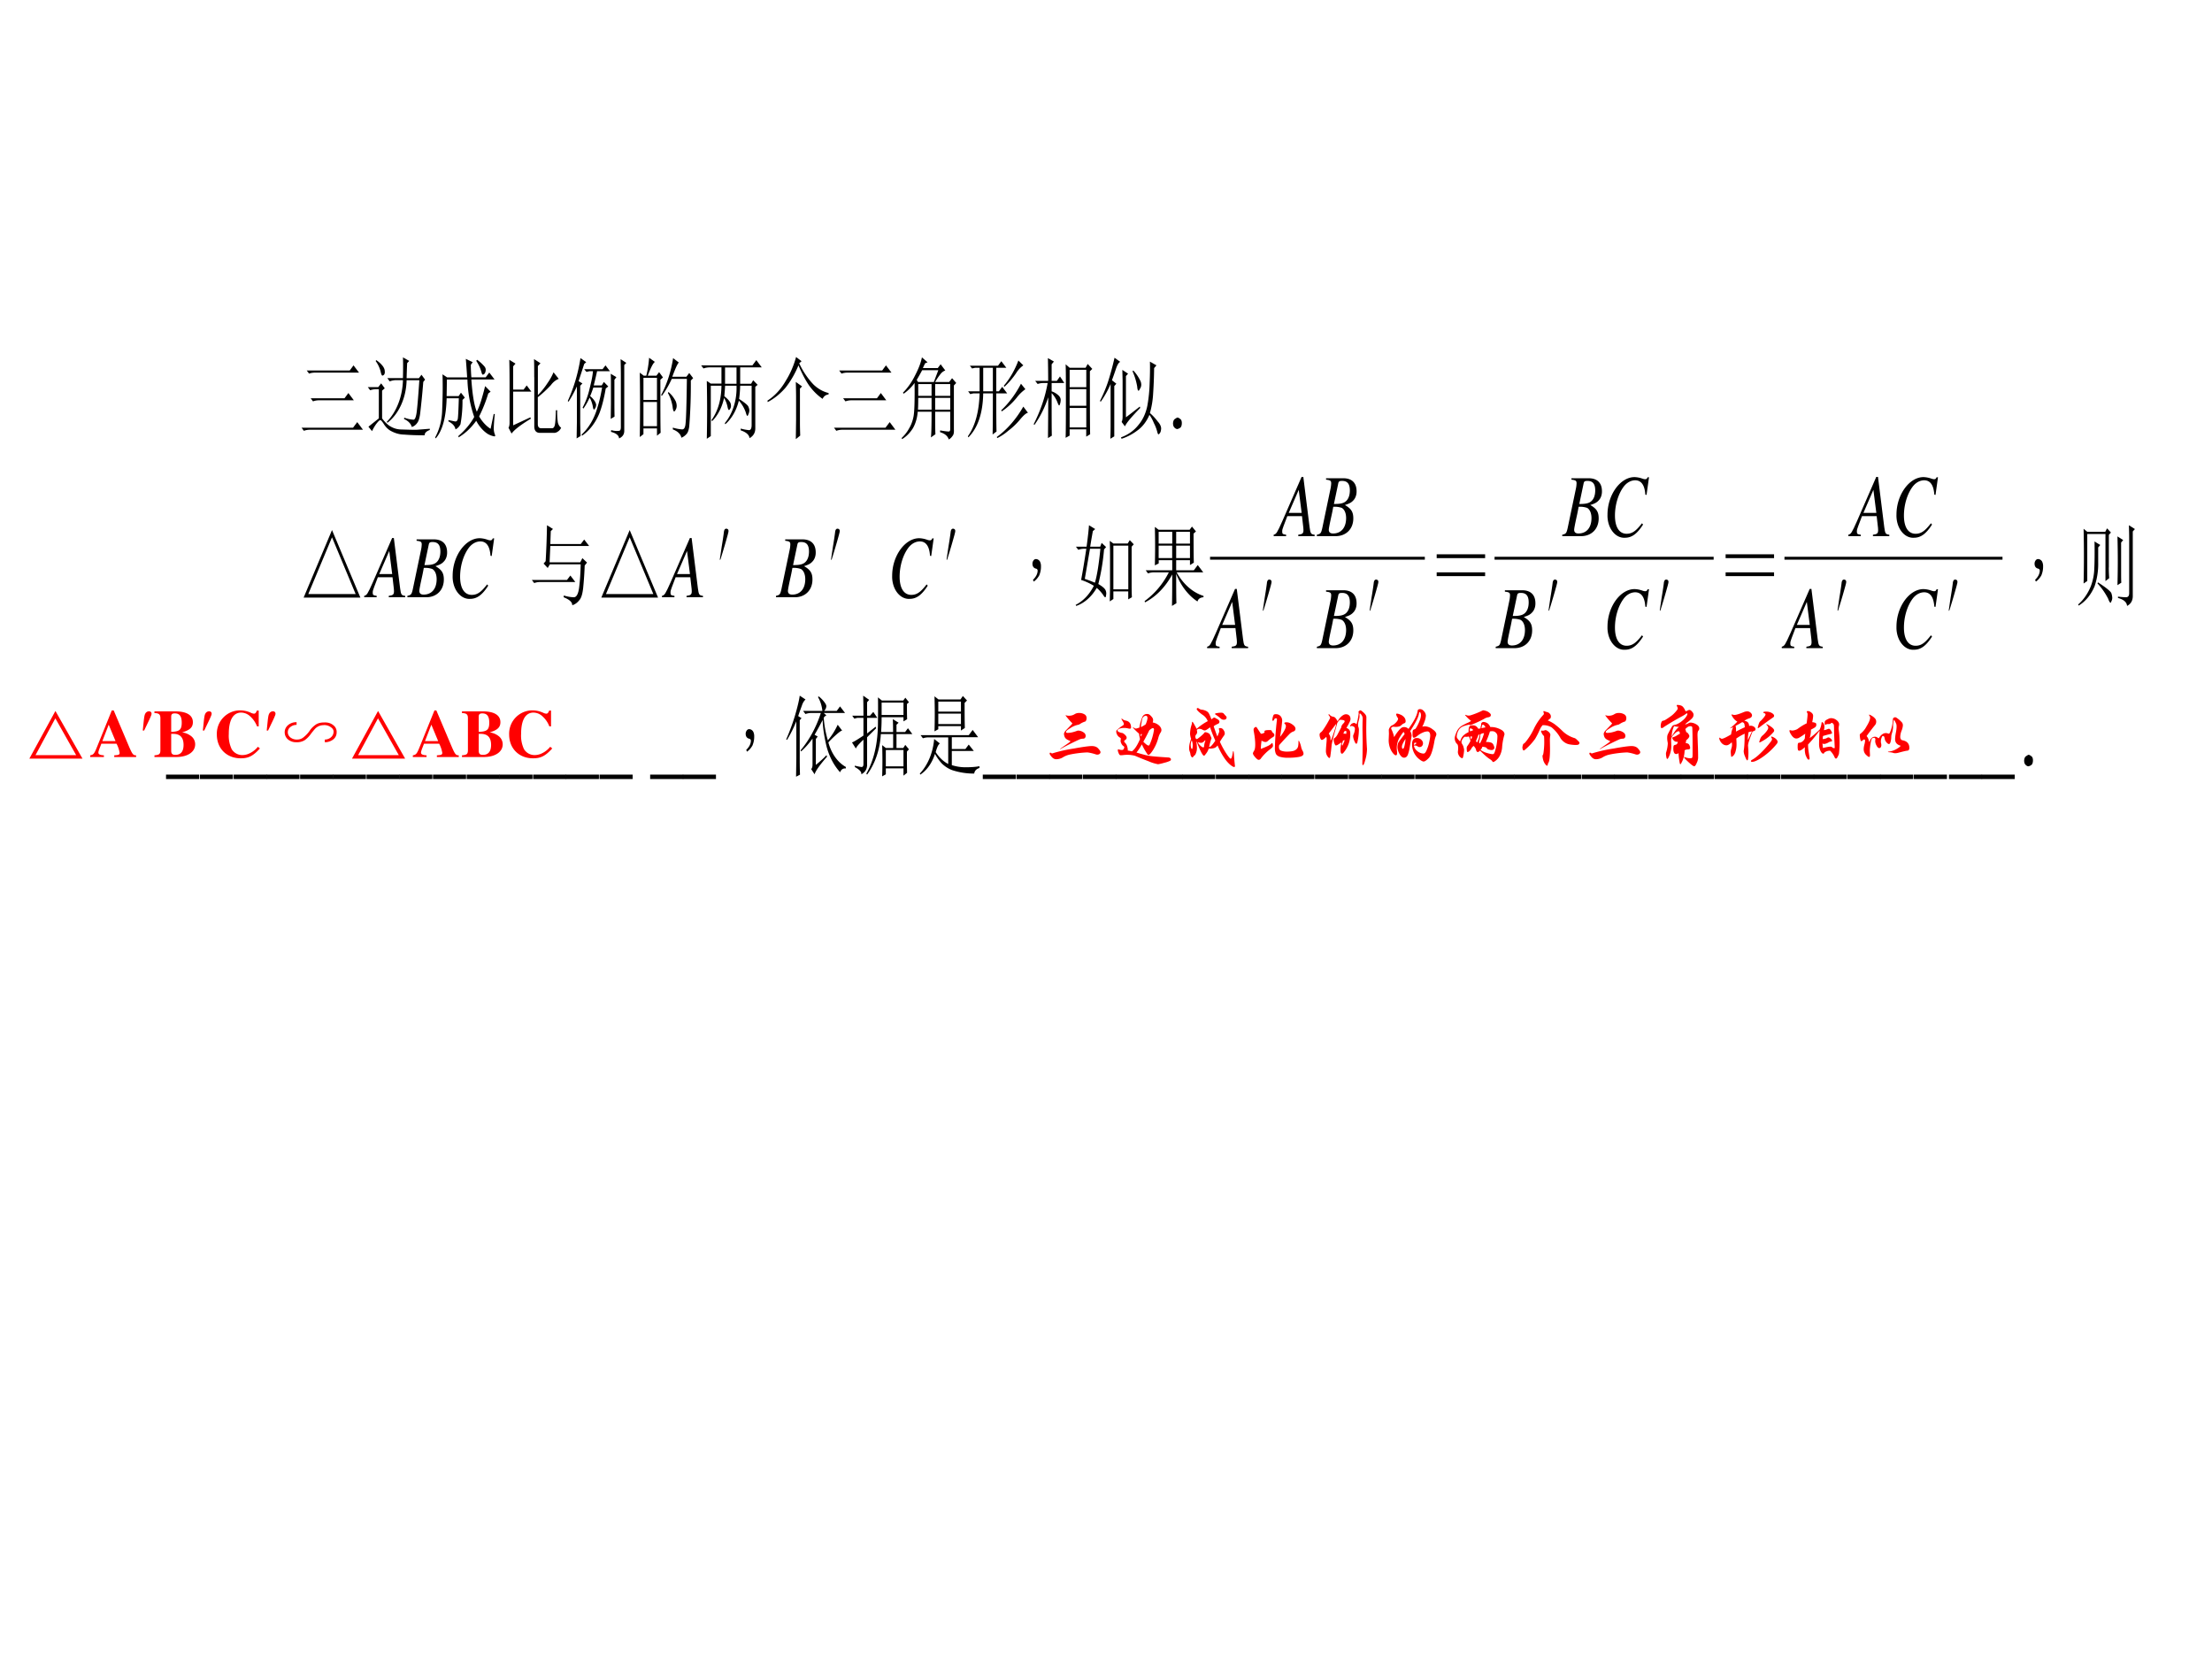 <svg xmlns="http://www.w3.org/2000/svg" xmlns:xlink="http://www.w3.org/1999/xlink" width="960" height="720" viewBox="0 0 720 540"><rect x="0" y="0" width="720" height="540" fill="#333333" stroke="none"/><g data-name="P"><clipPath id="a"><path fill-rule="evenodd" d="M0 540h720V0H0Z"/></clipPath><g clip-path="url(#a)"><path fill="#fff" fill-rule="evenodd" d="M0 540h720V0H0Z"/></g></g><g data-name="P"><clipPath id="b"><path fill-rule="evenodd" d="M0 540h720V0H0Z"/></clipPath><g clip-path="url(#b)"><clipPath id="c"><path fill-rule="evenodd" d="M54 375.88h642.483V111.134H54Z"/></clipPath><g clip-path="url(#c)"><symbol id="d"><path d="M.078.68h.645L.78.738.863.656h-.66a.34.34 0 0 1-.09-.011L.078.68M.137.367h.508l.058.059.082-.082H.262a.34.34 0 0 1-.09-.012L.137.367M0 .035h.773l.063.063.086-.086H.125A.34.34 0 0 1 .035 0L0 .035Z"/></symbol><symbol id="e"><path d="M.59.813A5.856 5.856 0 0 1 .582.644h.184l.039.039.054-.055L.832.602A6.701 6.701 0 0 0 .789.27C.781.21.767.168.746.145A.155.155 0 0 0 .66.094C.645.133.605.163.543.184l.004.015a.585.585 0 0 1 .14-.023C.707.178.72.202.73.246c.01.047.025.172.043.375H.582a.575.575 0 0 0-.289-.48L.285.152a.623.623 0 0 1 .242.47H.422A.355.355 0 0 1 .328.608L.293.645h.234c.003.101.003.18 0 .234l.094-.04L.59.814M.117.836l.008.012a.368.368 0 0 0 .102-.07C.245.758.254.74.254.722a.042.042 0 0 0-.012-.04C.232.677.224.673.22.673c-.01 0-.02.015-.028.047a.326.326 0 0 1-.074.117M.215.19A.457.457 0 0 1 .313.113.4.4 0 0 1 .495.066C.58.064.656.062.726.062.797.066.866.07.93.074V.06C.878.046.852.026.852 0 .729 0 .629.003.55.008a.534.534 0 0 0-.188.035.273.273 0 0 0-.117.078C.217.155.198.171.188.171.177.172.158.159.128.13A.483.483 0 0 1 .063.047l-.054.05.156.094V.52H.13A.355.355 0 0 1 .035.508L0 .543h.156L.2.586.254.53.214.504V.19Z"/></symbol><symbol id="f"><path d="M.629.887a.575.575 0 0 0 .11-.075C.756.797.762.78.757.762a.053.053 0 0 0-.02-.035.069.069 0 0 0-.02-.008c-.01 0-.017.01-.023.031a.408.408 0 0 1-.078.125L.63.887M.832.109l.047.168.016-.004a1.594 1.594 0 0 1-.016-.16.15.15 0 0 1 .02-.074C.903.03.9.023.89.023a.367.367 0 0 0-.102.028.457.457 0 0 0-.172.148.826.826 0 0 0-.265-.187L.348.027c.104.068.183.14.238.215a1.108 1.108 0 0 0-.102.422H.176L.172.477h.18l.035.039L.445.46.41.434A1.114 1.114 0 0 0 .38.16.147.147 0 0 0 .305.102C.297.138.262.168.199.192v.015L.301.191C.32.19.335.2.34.223c.005.026.01.103.015.23H.172C.164.237.109.086.008 0L0 .012A.55.55 0 0 1 .105.32c.006.112.008.197.008.254C.113.632.112.681.11.723L.18.688H.48C.473.772.466.844.46.897L.563.86.535.83c0-.043.003-.09.008-.141h.215l.054.054.079-.078H.543C.559.492.586.371.625.301c.02.031.042.071.063.12.02.05.041.106.062.169L.832.527.797.507A1.419 1.419 0 0 0 .66.248.48.48 0 0 1 .832.108Z"/></symbol><symbol id="g"><path d="M.016.57c0 .118-.002.205-.004.262L.105.789.07.758V.496h.157l.046.047.07-.07H.07v-.38l.258.09.008-.015C.182.098.086.042.046 0L0 .066c.01.01.016.03.016.055v.45m.37.066c0 .078 0 .146-.003.203L.48.793.441.762V.434A.905.905 0 0 1 .586.57a.61.61 0 0 1 .09.121L.754.617a.264.264 0 0 1-.117-.07A1.632 1.632 0 0 0 .44.41V.105C.441.075.458.06.492.06h.16c.021 0 .035.011.043.035.008.023.013.08.016.168h.02A.57.57 0 0 1 .741.125.1.1 0 0 1 .79.066.105.105 0 0 0 .742.023.12.12 0 0 0 .676.008H.473C.415.008.387.033.387.082v.555Z"/></symbol><symbol id="h"><path d="M.57.563C.542.443.51.352.477.288A.613.613 0 0 0 .215.031L.207.043a.645.645 0 0 1 .238.305c.026.06.05.135.07.226H.384A1.155 1.155 0 0 0 .336.477.287.287 0 0 0 .41.414C.42.398.426.387.426.38A.063.063 0 0 0 .41.339C.402.33.397.325.395.325c-.008 0-.015.013-.02.04A.26.26 0 0 1 .328.46.652.652 0 0 0 .234.336L.223.348a.72.72 0 0 1 .105.215c.029.085.046.15.05.195H.325L.281.75.246.781h.277l.043.043.067-.066H.44a3.671 3.671 0 0 0-.05-.16h.12l.032.039.066-.051L.57.563M.7.405C.7.38.7.326.702.246L.645.22.648.39v.218c0 .045 0 .085-.003.121L.73.691.7.661V.405m.097.305c0 .044-.001.105-.004.184L.879.852.848.828V.09C.85.048.824.018.77 0 .767.034.727.059.648.074l.004.02A.36.36 0 0 1 .773.086C.79.089.797.103.797.129V.71M.133 0l.004.184v.402A1.362 1.362 0 0 0 .012.414L0 .422a1.53 1.53 0 0 1 .191.484L.277.86.247.84A72.596 72.596 0 0 1 .163.646L.22.62.187.594V.176C.188.132.19.082.192.027L.133 0Z"/></symbol><symbol id="i"><path d="M.055.676v-.25h.203v.25H.055m0-.274V.13h.203v.273H.055m.254.25c0-.304 0-.504.004-.597L.258.023v.082H.055V.04L0 .008a17.08 17.08 0 0 1 0 .726L.059.7h.039A.98.98 0 0 1 .14.902L.227.855C.2.842.165.79.12.7H.25l.04.04.058-.06-.04-.027M.5.898l.086-.05C.566.835.533.78.488.688H.7L.742.73.801.672.766.645a4.532 4.532 0 0 0-.024-.52C.734.085.722.059.703.043A.213.213 0 0 0 .625 0C.612.042.569.073.496.094v.02a.82.82 0 0 1 .14-.02c.03 0 .046.022.051.066.008.044.015.212.02.504H.48A1.06 1.06 0 0 0 .332.473L.32.48A1.113 1.113 0 0 1 .5.898M.43.516A.375.375 0 0 0 .54.41.12.12 0 0 0 .554.363.073.073 0 0 0 .539.316C.53.303.521.296.516.296c-.01 0-.019.02-.024.056a.383.383 0 0 1-.07.152L.43.516Z"/></symbol><symbol id="j"><path d="M.145.598V.03L.085 0a11.778 11.778 0 0 1 0 .652l.06-.03h.16v.183H.129A.355.355 0 0 1 .035.793L0 .828h.77l.058.059L.91.805H.586V.62H.75l.031.04.067-.052L.813.586V.117c0-.05-.03-.086-.086-.11C.72.045.677.074.594.095v.02A.944.944 0 0 1 .723.097C.746.1.758.12.758.156v.442H.586A1 1 0 0 0 .57.449C.66.405.706.375.71.36A.092.092 0 0 0 .724.32.097.097 0 0 0 .71.277C.703.264.698.257.695.257.688.258.678.273.668.302A.392.392 0 0 1 .566.43.505.505 0 0 0 .363.164L.355.176a.531.531 0 0 1 .176.422H.36A2.228 2.228 0 0 0 .348.48C.408.444.44.414.445.39.451.37.448.354.437.34.43.33.423.324.418.324.41.324.402.337.395.364A.27.27 0 0 1 .344.46a.497.497 0 0 0-.18-.262L.156.211c.097.102.146.23.149.387h-.16m.214.207V.62h.172v.184H.36Z"/></symbol><symbol id="k"><path d="M.426 0 .43.219v.258C.43.523.428.579.426.645L.52.594.488.57V.18C.488.135.49.089.492.04L.426 0m.086.879L.477.855A.917.917 0 0 1 .695.613.554.554 0 0 1 .918.52V.504C.876.5.846.484.828.454a.78.78 0 0 0-.2.148C.575.659.52.736.466.832a1.05 1.05 0 0 0-.192-.25.915.915 0 0 0-.27-.164L0 .434A.76.76 0 0 1 .277.66.888.888 0 0 1 .43.926L.512.879Z"/></symbol><symbol id="l"><path d="M.309.781a2.99 2.99 0 0 0-.082-.11l.02-.023h.237l.067.133H.309M.25.625V.492h.2v.133h-.2m.254 0V.492H.73v.133H.504M.25.469C.25.419.249.375.246.336H.45v.133H.25m.254 0V.336H.73v.133H.504M.578.102C.641.094.681.09.7.09.72.087.73.096.73.117v.196H.504c0-.144.001-.228.004-.254L.44.023C.447.06.45.156.45.313H.242a.367.367 0 0 0-.07-.184.457.457 0 0 0-.164-.125L0 .016c.047.033.085.07.113.109.032.04.054.085.067.137.013.054.018.18.015.375A.639.639 0 0 0 .031.516L.02.527a.78.78 0 0 1 .183.196c.055.08.089.148.102.203L.39.87.355.86A.404.404 0 0 1 .32.805h.223l.043.043.07-.07A.172.172 0 0 1 .598.75.657.657 0 0 1 .504.648h.21l.044.043L.82.637.785.609V.113C.788.077.781.053.765.04A.144.144 0 0 0 .708 0C.691.04.648.066.578.082v.02Z"/></symbol><symbol id="m"><path d="M.758.875.832.82a.357.357 0 0 1-.11-.09A1.013 1.013 0 0 0 .548.578L.539.59a.932.932 0 0 1 .219.285M.797.613.863.551A.551.551 0 0 1 .73.453.962.962 0 0 0 .508.301L.5.313a1.206 1.206 0 0 1 .297.3M.832.355l.07-.07C.876.283.837.258.785.211a.982.982 0 0 0-.18-.129A.797.797 0 0 0 .441 0L.434.012a1.258 1.258 0 0 1 .398.343M.23.793V.527h.145v.266H.23M.371.039c.003.083.004.238.004.465H.23C.225.283.151.117.008.008L0 .02c.11.117.168.278.176.484H.082L.035.496.004.527h.172v.266H.109L.063.785.03.816h.422l.05.051.075-.074H.426V.527h.039l.05.051L.59.504H.426c0-.237.001-.38.004-.43L.37.04Z"/></symbol><symbol id="n"><path d="M.54.34V.12h.25V.34H.54M.48.004c.003.07.004.21.004.422 0 .21 0 .346-.004.406L.54.793H.78l.031.043L.88.78.844.754C.844.34.845.103.848.043L.789.016v.082H.54v-.07L.48.003M.54.77V.574h.25V.77H.54m0-.22V.364h.25v.188H.54M.218.645c0 .104-.002.19-.004.257l.09-.039L.27.832V.645h.078l.047.05L.46.621H.27V.527A.313.313 0 0 0 .375.48C.395.465.406.448.406.43A.129.129 0 0 0 .398.39C.393.376.388.368.383.368.378.367.368.38.355.407a.32.32 0 0 1-.085.1c0-.254 0-.415.003-.48L.215 0c.002.161.004.315.004.46A1.107 1.107 0 0 0 .012.149L0 .156C.104.31.174.465.21.621H.153A.355.355 0 0 1 .06.61L.023.645H.22Z"/></symbol><symbol id="o"><path d="M.39.242c.074.042.143.082.208.121L.605.348C.475.248.398.18.375.14l-.05.05C.334.2.34.22.34.25v.406L.336.777.422.734.39.707V.242M.5.77A.472.472 0 0 0 .61.648.092.092 0 0 0 .62.61a.064.064 0 0 0-.02-.046C.592.548.584.542.579.542c-.01 0-.017.016-.02.047a.594.594 0 0 1-.07.172L.5.77M.316.016c.11.03.197.078.262.14a.439.439 0 0 1 .133.215c.02.083.032.17.035.258C.751.72.753.8.75.87L.848.828.813.797A3.836 3.836 0 0 0 .796.484.766.766 0 0 0 .75.29.712.712 0 0 0 .867.195C.904.165.921.135.918.11.915.086.908.07.898.063.891.054.884.05.878.05.872.05.866.06.86.078a.392.392 0 0 1-.05.098.44.44 0 0 1-.067.094A.454.454 0 0 0 .57.098.916.916 0 0 0 .324 0L.316.016M.156 0C.16.08.16.135.16.164v.453A1.072 1.072 0 0 0 .012.418L0 .426c.052.078.094.153.125.226.031.073.063.16.094.262L.305.867C.284.862.263.837.242.793A3.237 3.237 0 0 0 .18.66L.246.621.215.594V.027L.156 0Z"/></symbol><symbol id="p"><path d="M.11.113C.127.103.134.085.132.06.13.035.12.019.102.012A.118.118 0 0 0 .062 0a.076.076 0 0 0-.039.016C.008.026 0 .043 0 .066c.003.024.012.04.027.047C.046.123.06.13.07.13.078.129.091.124.11.113Z"/></symbol><use xlink:href="#d" transform="matrix(21.687 0 0 -28.861 98.151 140.224)"/><use xlink:href="#e" transform="matrix(21.687 0 0 -28.861 119.73 141.69)"/><use xlink:href="#f" transform="matrix(21.687 0 0 -28.861 141.648 142.704)"/><use xlink:href="#g" transform="matrix(21.687 0 0 -28.861 165.514 141.126)"/><use xlink:href="#h" transform="matrix(21.687 0 0 -28.861 184.806 142.704)"/><use xlink:href="#i" transform="matrix(21.687 0 0 -28.861 208.249 142.479)"/><use xlink:href="#j" transform="matrix(21.687 0 0 -28.861 228.218 142.817)"/><use xlink:href="#k" transform="matrix(21.687 0 0 -28.861 249.797 142.93)"/><use xlink:href="#d" transform="matrix(21.687 0 0 -28.861 271.461 140.224)"/><use xlink:href="#l" transform="matrix(21.687 0 0 -28.861 293.464 143.042)"/><use xlink:href="#m" transform="matrix(21.687 0 0 -28.861 315.043 142.591)"/><use xlink:href="#n" transform="matrix(21.687 0 0 -28.861 336.452 142.591)"/><use xlink:href="#o" transform="matrix(21.687 0 0 -28.861 358.031 142.817)"/><use xlink:href="#p" transform="matrix(21.687 0 0 -28.861 381.813 139.66)"/><symbol id="q"><path d="M-2147483500-2147483500Z"/></symbol><use xlink:href="#q" transform="matrix(21.687 0 0 -28.861 46573360000 -61979195000)"/><symbol id="r"><path d="m0 0 .426.762L.852 0H0m.426.68L.07.04h.711L.426.68Z"/></symbol><use xlink:href="#r" transform="matrix(21.687 0 0 -28.861 98.829 194.521)"/><symbol id="s"><path d="M.615.016C.558.021.552.029.539.102L.445.668H.419l-.29-.5C.05.035.04.024 0 .016V0h.187v.016C.136.021.128.026.128.051c0 .019.003.028.02.062l.057.113h.22l.02-.131.002-.026C.447.031.433.022.369.016V0h.246v.016M.226.262l.15.26.044-.26H.226Z"/></symbol><symbol id="t"><path d="M0 0h.282c.157 0 .265.081.265.2 0 .073-.031.11-.126.151.071.017.1.029.132.057a.125.125 0 0 1 .043.098c0 .095-.071.147-.2.147H.138V.637C.201.632.215.625.215.596A.26.26 0 0 0 .204.532L.081.09C.063.032.056.026 0 .016V0m.246.331A.422.422 0 0 0 .373.319C.414.302.439.259.439.204.439.096.365.03.243.03.201.03.179.044.179.072c0 .013.012.061.035.14.013.043.021.073.032.119m.075.264c.006.022.018.028.057.028.081 0 .117-.034.117-.108C.495.458.471.413.428.389.394.37.345.362.256.363l.065.232Z"/></symbol><symbol id="u"><path d="m.586.483.037.199H.602C.594.666.584.66.564.66a.188.188 0 0 0-.041.007.5.5 0 0 1-.117.017C.192.684 0 .484 0 .261A.25.25 0 0 1 .261 0c.103 0 .183.043.273.149L.517.163C.427.075.369.045.287.045.176.045.112.12.112.25c0 .119.048.24.126.321a.248.248 0 0 0 .177.077C.507.648.558.594.568.486L.586.483Z"/></symbol><use xlink:href="#s" transform="matrix(21.687 0 0 -28.861 118.547 194.408)"/><use xlink:href="#t" transform="matrix(21.687 0 0 -28.861 132.606 194.408)"/><use xlink:href="#u" transform="matrix(21.687 0 0 -28.861 147.337 194.928)"/><symbol id="v"><path d="M0 .285h.527l.051.05.074-.073H.125A.34.34 0 0 1 .035.25L0 .285m.207.211a6.838 6.838 0 0 1 .02.406L.317.86.284.836.277.69h.457l.051.051L.86.668H.277L.266.484h.46l.032.047.07-.05L.793.448A2.94 2.94 0 0 0 .77.195C.76.125.74.078.71.055A.215.215 0 0 0 .606 0C.608.034.565.064.477.09L.48.11A.684.684 0 0 1 .63.09C.67.09.698.128.71.203c.013.078.02.164.023.258H.27L.238.42.176.47l.031.027Z"/></symbol><use xlink:href="#v" transform="matrix(21.687 0 0 -28.861 173.119 197.001)"/><use xlink:href="#r" transform="matrix(21.687 0 0 -28.861 195.722 194.521)"/><use xlink:href="#s" transform="matrix(21.687 0 0 -28.861 215.47 194.408)"/><symbol id="w"><path d="M.121.29a6.53 6.53 0 0 0-.11-.281L.005-.001C0 0 0 .003 0 .008l.027.137C.046.23.056.285.06.309c.002.02.009.033.02.039a.041.041 0 0 0 .034 0C.123.345.13.338.13.324A.124.124 0 0 0 .12.29Z"/></symbol><use xlink:href="#w" transform="matrix(21.687 0 0 -28.861 234.31 182.232)"/><use xlink:href="#t" transform="matrix(21.687 0 0 -28.861 252.588 194.408)"/><use xlink:href="#w" transform="matrix(21.687 0 0 -28.861 270.514 182.232)"/><use xlink:href="#u" transform="matrix(21.687 0 0 -28.861 290.398 194.928)"/><use xlink:href="#w" transform="matrix(21.687 0 0 -28.861 308.118 182.232)"/><symbol id="x"><path d="M.05.254A.08.08 0 0 0 .11.23.088.088 0 0 0 .128.172C.129.135.119.102.102.07A.248.248 0 0 0 .02 0L.008.02c.047.034.07.07.07.105-.001.012-.011.02-.03.022C.016.155 0 .173 0 .203c0 .012.005.024.015.035.01.01.021.016.036.016Z"/></symbol><use xlink:href="#x" transform="matrix(21.687 0 0 -28.861 336.058 189.307)"/><symbol id="y"><path d="M.84.234C.84.204.84.158.844.098L.789.074v.09H.566V.078L.512.051l.004.156V.59c0 .047-.002.095-.004.144l.054-.03h.215l.031.038.06-.047L.84.668V.234M.566.68V.187H.79V.68H.566M.2.91.293.867.258.844C.248.802.234.744.218.668h.15L.39.711.457.664.426.637A1.878 1.878 0 0 0 .34.247C.402.22.439.196.45.175A.069.069 0 0 0 .456.12C.454.105.451.098.445.098c-.008 0-.017.006-.027.02a.454.454 0 0 1-.102.085A.568.568 0 0 0 .008 0L0 .012a.573.573 0 0 1 .273.215 1.058 1.058 0 0 1-.191.066c.02.08.047.198.078.352H.133A.355.355 0 0 1 .039.633L.004.668h.16C.182.767.194.848.2.91M.137.305C.163.299.214.285.289.262.32.34.348.467.371.645H.215L.137.305Z"/></symbol><symbol id="z"><path d="M.21.836V.703h.204v.133H.211m.262 0V.703H.68v.133H.473M.21.68V.54h.203v.14H.211m.262 0V.54H.68v.14H.473M.153.457a6.128 6.128 0 0 1 0 .434L.21.859h.465L.71.895.77.84.734.816c0-.182.002-.291.004-.328L.68.461v.055H.473V.402h.265l.059.059.082-.082H.48A.7.7 0 0 1 .883.113V.098C.833.095.803.079.793.05a.715.715 0 0 0-.32.312C.473.181.474.07.477.031L.41 0c.003.102.004.22.004.355A.905.905 0 0 0 .004.04L0 .055C.154.14.275.249.363.379H.145A.355.355 0 0 1 .05.367L.016.402h.398v.114H.211V.48L.152.457Z"/></symbol><use xlink:href="#y" transform="matrix(21.687 0 0 -28.861 350.126 197.227)"/><use xlink:href="#z" transform="matrix(21.687 0 0 -28.861 372.584 197.227)"/><use xlink:href="#s" transform="matrix(21.687 0 0 -28.861 414.577 174.514)"/><use xlink:href="#t" transform="matrix(21.687 0 0 -28.861 428.636 174.514)"/><use xlink:href="#s" transform="matrix(21.687 0 0 -28.861 392.918 210.971)"/><use xlink:href="#w" transform="matrix(21.687 0 0 -28.861 411.066 198.795)"/><use xlink:href="#t" transform="matrix(21.687 0 0 -28.861 428.636 210.971)"/><use xlink:href="#w" transform="matrix(21.687 0 0 -28.861 445.832 198.795)"/><path fill="none" stroke="#000" stroke-linejoin="round" stroke-width=".72" d="M345.05 148.12h70.97" transform="matrix(.985 0 0 -1.311 54 375.88)"/><symbol id="A"><path d="M0 0v.043h.727V0H0m0 .203v.043h.727V.203H0Z"/></symbol><use xlink:href="#A" transform="matrix(21.687 0 0 -28.861 467.635 187.531)"/><use xlink:href="#t" transform="matrix(21.687 0 0 -28.861 508.505 174.514)"/><use xlink:href="#u" transform="matrix(21.687 0 0 -28.861 523.236 175.034)"/><use xlink:href="#t" transform="matrix(21.687 0 0 -28.861 486.846 210.971)"/><use xlink:href="#w" transform="matrix(21.687 0 0 -28.861 504.062 198.795)"/><use xlink:href="#u" transform="matrix(21.687 0 0 -28.861 523.236 211.49)"/><use xlink:href="#w" transform="matrix(21.687 0 0 -28.861 540.266 198.795)"/><path fill="none" stroke="#000" stroke-linejoin="round" stroke-width=".72" d="M439.06 148.12h72.4" transform="matrix(.985 0 0 -1.311 54 375.88)"/><use xlink:href="#A" transform="matrix(21.687 0 0 -28.861 561.684 187.531)"/><use xlink:href="#s" transform="matrix(21.687 0 0 -28.861 601.632 174.514)"/><use xlink:href="#u" transform="matrix(21.687 0 0 -28.861 617.296 175.034)"/><use xlink:href="#s" transform="matrix(21.687 0 0 -28.861 579.963 210.971)"/><use xlink:href="#w" transform="matrix(21.687 0 0 -28.861 598.121 198.795)"/><use xlink:href="#u" transform="matrix(21.687 0 0 -28.861 617.296 211.49)"/><use xlink:href="#w" transform="matrix(21.687 0 0 -28.861 634.326 198.795)"/><path fill="none" stroke="#000" stroke-linejoin="round" stroke-width=".72" d="M534.86 148.12h72.05" transform="matrix(.985 0 0 -1.311 54 375.88)"/><use xlink:href="#x" transform="matrix(21.687 0 0 -28.861 662.246 189.307)"/><symbol id="B"><path d="M.46.434C.46.387.463.346.466.313L.41.28v.531H.137v-.53L.082.253a10.172 10.172 0 0 1 0 .617L.137.836h.27l.027.039.058-.047L.461.801V.434M0 .016a.57.57 0 0 1 .191.207c.032.065.049.13.051.195.005.068.007.17.004.309l.086-.04L.301.66V.496A.608.608 0 0 0 .246.22.514.514 0 0 0 .008.004L0 .016m.297.25C.427.203.495.16.5.14A.15.15 0 0 0 .512.094.063.063 0 0 0 .5.054C.495.043.49.036.488.036.478.035.465.051.45.082a.804.804 0 0 1-.16.172l.008.012M.59.234a7.435 7.435 0 0 1 0 .55L.676.743.645.715V.379c0-.05 0-.089.003-.117L.59.234M.598.105C.65.1.69.098.718.098c.032 0 .048.015.048.047v.613c0 .05-.002.1-.004.152l.09-.043L.82.84V.12C.823.064.794.023.734 0 .73.042.684.072.598.09v.015Z"/></symbol><use xlink:href="#B" transform="matrix(21.687 0 0 -28.861 676.429 197.227)"/><symbol id="C"><path d="M.497 0v.05H0V0h.497Z"/></symbol><use xlink:href="#C" transform="matrix(21.687 0 0 -28.861 54.043 253.581)"/><use xlink:href="#C" transform="matrix(21.687 0 0 -28.861 65.04 253.581)"/><use xlink:href="#C" transform="matrix(21.687 0 0 -28.861 76.062 253.581)"/><use xlink:href="#C" transform="matrix(21.687 0 0 -28.861 86.71 253.581)"/><use xlink:href="#C" transform="matrix(21.687 0 0 -28.861 97.684 253.581)"/><use xlink:href="#C" transform="matrix(21.687 0 0 -28.861 108.333 253.581)"/><use xlink:href="#C" transform="matrix(21.687 0 0 -28.861 119.307 253.581)"/><use xlink:href="#C" transform="matrix(21.687 0 0 -28.861 129.955 253.581)"/><use xlink:href="#C" transform="matrix(21.687 0 0 -28.861 140.929 253.581)"/><use xlink:href="#C" transform="matrix(21.687 0 0 -28.861 151.903 253.581)"/><use xlink:href="#C" transform="matrix(21.687 0 0 -28.861 162.551 253.581)"/><use xlink:href="#C" transform="matrix(21.687 0 0 -28.861 173.525 253.581)"/><use xlink:href="#C" transform="matrix(21.687 0 0 -28.861 184.174 253.581)"/><use xlink:href="#C" transform="matrix(21.687 0 0 -28.861 195.147 253.581)"/><use xlink:href="#q" transform="matrix(21.687 0 0 -28.861 46573360000 -61979195000)"/><use xlink:href="#C" transform="matrix(21.687 0 0 -28.861 211.624 253.581)"/><use xlink:href="#C" transform="matrix(21.687 0 0 -28.861 222.267 253.581)"/><use xlink:href="#x" transform="matrix(21.687 0 0 -28.861 242.717 244.67)"/><symbol id="D"><path d="M.605.691A.072.072 0 0 1 .563.664.967.967 0 0 1 .625.41a.775.775 0 0 1 .148.176L.84.52C.824.52.79.5.738.465A1.235 1.235 0 0 1 .633.387.472.472 0 0 1 .895.11V.093C.853.096.825.082.809.05a.666.666 0 0 0-.204.293C.57.454.55.552.547.64A3.29 3.29 0 0 0 .426.473l.047-.02L.445.426V.133c.07.044.124.08.16.11L.613.226C.501.13.44.064.426.027L.375.086c.013.01.02.027.02.05V.43A1.012 1.012 0 0 0 .223.285L.215.297A1.195 1.195 0 0 1 .52.719H.383A.355.355 0 0 1 .289.707L.254.742h.289a.322.322 0 0 1-.066.156l.011.008A.393.393 0 0 0 .574.84C.592.822.602.807.602.797.602.779.592.76.57.742h.188l.05.051.075-.074h-.32L.605.69M.148 0l.004.21v.415a1.338 1.338 0 0 0-.14-.21L0 .421C.052.51.096.6.133.692c.036.093.06.167.07.222L.29.871a.158.158 0 0 1-.055-.07A2.927 2.927 0 0 1 .18.684L.23.66.203.637V.203c0-.057.001-.117.004-.18L.148 0Z"/></symbol><symbol id="E"><path d="M.453 0a3.962 3.962 0 0 1 0 .352L.508.32h.11v.157H.433A.725.725 0 0 0 .227.02L.215.03c.057.076.1.16.129.254C.375.382.39.492.39.617c.002.128.002.219 0 .274L.449.855h.32l.032.032.054-.051-.03-.02c0-.078 0-.135.003-.171L.773.62v.047H.445C.445.618.443.562.437.5h.18c0 .05-.001.098-.004.145L.7.605.668.582V.5h.129L.84.543.906.477H.668V.32H.77L.8.355l.055-.05L.825.28A5.7 5.7 0 0 1 .827.04L.773.008V.09H.508V.023L.453 0M.445.832v-.14h.328v.14H.445M.508.297V.113h.265v.184H.508M.227.484.355.56.363.543.227.441V.125C.224.078.195.045.14.023.146.05.113.077.043.105v.016A.893.893 0 0 1 .148.105c.016.003.024.013.024.032v.277C.099.362.062.328.059.313L0 .383C.016.385.073.41.172.46v.2h-.09L.035.651.004.684h.168C.172.79.17.866.168.91l.09-.047L.227.836V.684H.27l.05.043L.38.66H.227V.484Z"/></symbol><symbol id="F"><path d="M.277.688V.57h.34v.118h-.34M.22.883.28.848H.61l.036.039.062-.051L.672.809c0-.146.001-.24.004-.282L.617.497v.05h-.34V.512L.22.488a4.79 4.79 0 0 1 0 .395M.277.824V.711h.34v.113h-.34M.012.445h.722l.059.059.082-.082H.48V.289h.204l.05.05L.81.267H.48v-.16a.885.885 0 0 1 .2-.024c.088 0 .16.004.215.012v-.02C.848.064.822.043.816.012A1.353 1.353 0 0 0 .488.05a.484.484 0 0 0-.156.074.601.601 0 0 0-.105.11A.46.46 0 0 0 .007 0L0 .012a.582.582 0 0 1 .215.39L.3.352A.113.113 0 0 1 .266.316.39.39 0 0 1 .238.254.468.468 0 0 1 .426.12v.3H.14a.355.355 0 0 1-.094-.01L.012.444Z"/></symbol><use xlink:href="#D" transform="matrix(21.687 0 0 -28.861 255.907 252.816)"/><use xlink:href="#E" transform="matrix(21.687 0 0 -28.861 277.317 252.703)"/><use xlink:href="#F" transform="matrix(21.687 0 0 -28.861 299.404 252.14)"/><use xlink:href="#C" transform="matrix(21.687 0 0 -28.861 319.894 253.581)"/><use xlink:href="#C" transform="matrix(21.687 0 0 -28.861 330.891 253.581)"/><use xlink:href="#C" transform="matrix(21.687 0 0 -28.861 341.534 253.581)"/><use xlink:href="#C" transform="matrix(21.687 0 0 -28.861 352.507 253.581)"/><use xlink:href="#C" transform="matrix(21.687 0 0 -28.861 363.156 253.581)"/><use xlink:href="#C" transform="matrix(21.687 0 0 -28.861 374.13 253.581)"/><use xlink:href="#C" transform="matrix(21.687 0 0 -28.861 384.778 253.581)"/><use xlink:href="#C" transform="matrix(21.687 0 0 -28.861 395.752 253.581)"/><use xlink:href="#C" transform="matrix(21.687 0 0 -28.861 406.4 253.581)"/><use xlink:href="#C" transform="matrix(21.687 0 0 -28.861 417.05 253.581)"/><use xlink:href="#C" transform="matrix(21.687 0 0 -28.861 428.023 253.581)"/><use xlink:href="#C" transform="matrix(21.687 0 0 -28.861 438.997 253.581)"/><use xlink:href="#C" transform="matrix(21.687 0 0 -28.861 449.645 253.581)"/><use xlink:href="#C" transform="matrix(21.687 0 0 -28.861 460.62 253.581)"/><use xlink:href="#C" transform="matrix(21.687 0 0 -28.861 471.268 253.581)"/><use xlink:href="#C" transform="matrix(21.687 0 0 -28.861 482.242 253.581)"/><use xlink:href="#C" transform="matrix(21.687 0 0 -28.861 492.89 253.581)"/><use xlink:href="#C" transform="matrix(21.687 0 0 -28.861 503.864 253.581)"/><use xlink:href="#C" transform="matrix(21.687 0 0 -28.861 514.838 253.581)"/><use xlink:href="#C" transform="matrix(21.687 0 0 -28.861 525.486 253.581)"/><use xlink:href="#C" transform="matrix(21.687 0 0 -28.861 536.46 253.581)"/><use xlink:href="#C" transform="matrix(21.687 0 0 -28.861 547.109 253.581)"/><use xlink:href="#C" transform="matrix(21.687 0 0 -28.861 558.083 253.581)"/><use xlink:href="#C" transform="matrix(21.687 0 0 -28.861 568.731 253.581)"/><use xlink:href="#C" transform="matrix(21.687 0 0 -28.861 579.705 253.581)"/><use xlink:href="#C" transform="matrix(21.687 0 0 -28.861 590.353 253.581)"/><use xlink:href="#C" transform="matrix(21.687 0 0 -28.861 601.327 253.581)"/><use xlink:href="#C" transform="matrix(21.687 0 0 -28.861 611.976 253.581)"/><use xlink:href="#C" transform="matrix(21.687 0 0 -28.861 622.95 253.581)"/><use xlink:href="#C" transform="matrix(21.687 0 0 -28.861 634.375 253.581)"/><use xlink:href="#C" transform="matrix(21.687 0 0 -28.861 645.017 253.581)"/><use xlink:href="#p" transform="matrix(21.687 0 0 -28.861 658.852 249.434)"/><use xlink:href="#q" transform="matrix(21.687 0 0 -28.861 46573360000 -61979195000)"/></g></g></g><g data-name="P"><symbol id="G"><path d="M.787 0H0l.386.706L.787 0M.693.052.385.597.091.052h.602Z"/></symbol><use xlink:href="#G" fill="red" transform="matrix(21.984 0 0 -21.984 9.552 246.938)"/><symbol id="H"><path d="M.68.025C.636.025.625.039.571.164L.348.69H.32L.098.142C.06.048.048.034 0 .025V0h.203v.025C.143.029.121.04.121.066c0 .013.007.037.029.091l.015.04H.39A.44.44 0 0 0 .436.061C.436.039.423.03.388.028A.392.392 0 0 0 .356.025V0H.68v.025m-.5.211.094.243.101-.243H.18Z"/></symbol><use xlink:href="#H" fill="red" transform="matrix(21.984 0 0 -21.984 29.358 246.41)"/><symbol id="I"><path d="m0 0 .015.145c.004.04.009.069.013.083.006.02.015.035.026.043a.06.06 0 0 0 .038.014.039.039 0 0 0 .028-.01A.033.033 0 0 0 .13.25.07.07 0 0 0 .125.226.994.994 0 0 0 .089.144L.02 0H0Z"/></symbol><use xlink:href="#I" fill="red" transform="matrix(21.984 0 0 -21.984 46.47 237.79)"/><symbol id="J"><path d="M0 0h.322c.169 0 .281.075.281.188a.153.153 0 0 1-.054.117.277.277 0 0 1-.139.06C.526.399.569.44.569.516c0 .103-.092.16-.26.16H0V.651C.067.648.086.633.088.58V.096C.086.044.071.031 0 .025V0m.248.343h.03C.381.343.431.289.431.179.431.082.39.032.309.032.265.032.248.049.248.093v.25m0 .254c0 .036.014.049.054.049.07 0 .102-.043.102-.137C.404.404.371.376.248.373v.224Z"/></symbol><use xlink:href="#J" fill="red" transform="matrix(21.984 0 0 -21.984 50.272 246.41)"/><use xlink:href="#I" fill="red" transform="matrix(21.984 0 0 -21.984 66.03 237.79)"/><symbol id="K"><path d="M.608.171a.357.357 0 0 0-.14-.105.245.245 0 0 0-.09-.018.183.183 0 0 0-.158.087.465.465 0 0 0-.043.225c0 .207.064.317.184.317A.198.198 0 0 0 .494.621.38.38 0 0 0 .595.473H.62v.234H.593C.578.671.569.661.548.661a.124.124 0 0 0-.045.014.39.39 0 0 1-.154.035A.345.345 0 0 1 0 .352C0 .145.146 0 .354 0c.115 0 .183.035.284.146l-.03.025Z"/></symbol><use xlink:href="#K" fill="red" transform="matrix(21.984 0 0 -21.984 70.581 246.828)"/><use xlink:href="#I" fill="red" transform="matrix(21.984 0 0 -21.984 86.815 237.79)"/><symbol id="L"><path d="M.176.297v-.04a.14.14 0 0 1-.09-.03.096.096 0 0 1-.04-.079c0-.03.014-.057.04-.078A.151.151 0 0 1 .184.04c.039 0 .074.013.105.042a.435.435 0 0 1 .082.09C.391.203.418.23.45.254.483.28.527.293.582.293c.055.003.1-.01.137-.04a.123.123 0 0 0 .05-.108.13.13 0 0 0-.054-.106A.204.204 0 0 0 .594 0v.04a.14.14 0 0 1 .082.026C.704.087.72.113.723.145c.005.03-.008.057-.04.078a.159.159 0 0 1-.113.03.173.173 0 0 1-.117-.05A1.036 1.036 0 0 1 .38.113.408.408 0 0 0 .297.031.222.222 0 0 0 .172 0a.187.187 0 0 0-.125.043A.138.138 0 0 0 0 .148C0 .19.017.225.05.254a.187.187 0 0 0 .126.043Z"/></symbol><use xlink:href="#L" fill="red" transform="matrix(21.984 0 0 -21.984 92.668 241.601)"/><use xlink:href="#G" fill="red" transform="matrix(21.984 0 0 -21.984 114.572 246.938)"/><use xlink:href="#H" fill="red" transform="matrix(21.984 0 0 -21.984 134.378 246.41)"/><use xlink:href="#J" fill="red" transform="matrix(21.984 0 0 -21.984 150.372 246.41)"/><use xlink:href="#K" fill="red" transform="matrix(21.984 0 0 -21.984 165.728 246.828)"/><use xlink:href="#q" fill="red" transform="matrix(21.984 0 0 -21.984 47210276000 -47210276000)"/><use xlink:href="#q" fill="red" transform="matrix(21.984 0 0 -21.984 47210276000 -47210276000)"/></g><g data-name="P"><symbol id="M"><path d="M.547.607A.075.075 0 0 0 .54.575C.536.565.531.56.525.558A.31.31 0 0 1 .462.53.26.26 0 0 0 .431.512.326.326 0 0 1 .302.458C.262.434.242.416.242.403.242.394.251.39.268.39a.32.32 0 0 1 .064.008.544.544 0 0 1 .075.023c.005.002.01.003.018.003a.142.142 0 0 0 .07-.022C.52.388.533.369.533.345A.044.044 0 0 0 .527.322.029.029 0 0 0 .513.308.073.073 0 0 0 .485.304.136.136 0 0 1 .435.29 3.994 3.994 0 0 1 .157.15C.155.15.154.15.154.152l.005.005.095.066a2.3 2.3 0 0 1 .047.034C.304.26.306.263.306.266c0 .003-.003.005-.01.008C.257.289.234.306.225.325a.124.124 0 0 0-.013.048c0 .013.006.027.017.041.012.015.04.043.082.086.017.017.025.027.025.032a.949.949 0 0 0-.1.115c0 .003.001.004.003.004A.15.15 0 0 1 .288.644c.031 0 .059.008.083.024a.12.12 0 0 0 .067.017.148.148 0 0 0 .075-.019C.536.654.547.634.547.607M.623.195C.666.195.699.183.72.158.742.134.753.116.753.105c0-.01-.005-.02-.015-.027a.054.054 0 0 0-.03-.01.065.065 0 0 0-.022.003.679.679 0 0 1-.126.03A1.604 1.604 0 0 1 .298.069.32.32 0 0 1 .201.031.193.193 0 0 0 .096 0C.072 0 .05.012.03.035.01.058 0 .075 0 .083c0 .01.004.014.011.014.003 0 .007-.002.012-.006A.025.025 0 0 1 .038.086a2.187 2.187 0 0 0 .318.072c.137.025.226.037.267.037Z"/></symbol><symbol id="N"><path d="M.3.173C.389.146.454.129.496.123.539.116.63.109.771.1A.048.048 0 0 0 .799.091.024.024 0 0 0 .81.071C.81.063.806.056.798.051a.414.414 0 0 0-.089-.03A.629.629 0 0 0 .619 0a.629.629 0 0 0-.141.044 3.946 3.946 0 0 0-.2.081.457.457 0 0 1-.171.011.4.4 0 0 0-.039-.003.027.027 0 0 0-.02.008.115.115 0 0 0-.016.032.115.115 0 0 0-.009.035c0 .008.003.012.008.012A.062.062 0 0 0 .052.215.137.137 0 0 1 .09.211c.012.003.02.01.023.02.004.01.006.017.006.022 0 .005-.005.011-.016.018a.09.09 0 0 0-.028.037C.066.326.063.341.065.352l.003.026C.068.384.063.39.054.395a.103.103 0 0 0-.04.041A.108.108 0 0 0 0 .479c0 .01.002.018.006.023A.48.48 0 0 0 .092.57c.014.008.021.016.021.024a.103.103 0 0 1-.018.043.177.177 0 0 0-.018.035c0 .003 0 .004.002.004.003 0 .009-.004.019-.012A.103.103 0 0 1 .141.646C.193.636.219.602.219.545.219.532.213.526.2.526a.176.176 0 0 0-.028.005.19.19 0 0 1-.05.006.19.19 0 0 1-.078-.012C.027.517.019.508.019.497c0-.006.006-.012.019-.019A.164.164 0 0 1 .087.463C.097.462.111.453.128.437S.154.407.154.393C.154.38.148.37.135.361.123.352.117.345.117.339c0-.005.005-.013.016-.024A.11.11 0 0 0 .161.266a.183.183 0 0 0 .01-.064c.01 0 .03-.004.061-.011.04.027.08.087.12.182a.441.441 0 0 0-.014.079 1.237 1.237 0 0 0-.056.052C.259.527.247.541.247.546l.002.001c.003 0 .008-.003.017-.01A.044.044 0 0 1 .291.528c.008 0 .025.005.052.015a.67.67 0 0 0 .045.159.073.073 0 0 0 .069.042.059.059 0 0 0 .038-.012.18.18 0 0 0 .033-.034.068.068 0 0 0 .018-.042A.12.12 0 0 0 .54.618.183.183 0 0 0 .638.57C.658.549.669.527.669.505A.067.067 0 0 0 .657.47.267.267 0 0 1 .624.394a.657.657 0 0 0-.083-.19C.511.159.489.137.477.137.473.137.468.14.463.146a.998.998 0 0 0-.084.148A.83.83 0 0 0 .3.173M.435.59a.32.32 0 0 1 .028.089c0 .026-.009.039-.026.039a.049.049 0 0 1-.03-.013.068.068 0 0 1-.023-.039A2.144 2.144 0 0 1 .364.55c.027.011.05.025.071.04M.401.333C.438.296.464.277.477.277c.006 0 .011.003.015.008a.826.826 0 0 1 .067.226c0 .016-.006.024-.017.024C.532.535.514.524.489.502A2.766 2.766 0 0 0 .401.333M.382.447A.06.06 0 0 0 .361.445C.361.432.362.42.366.409l.016.038Z"/></symbol><symbol id="O"><path d="M.456.373A1.28 1.28 0 0 1 .55.2C.584.149.606.123.615.123c.013 0 .023.031.032.093.002.013.005.02.008.02S.661.222.663.193A3.134 3.134 0 0 1 .679.014C.679.004.674 0 .665 0 .656 0 .638.01.61.032A.491.491 0 0 0 .517.14a1.07 1.07 0 0 0-.096.18.092.092 0 0 0-.045-.038A.229.229 0 0 0 .29.273.217.217 0 0 0 .254.202C.237.179.227.167.222.167.217.167.212.17.206.176a.337.337 0 0 0-.029.047 1.282 1.282 0 0 0-.056.129.059.059 0 0 1-.005.019C.115.373.112.373.109.372.114.325.116.293.116.275A.203.203 0 0 0 .104.212C.096.188.087.174.077.169A.069.069 0 0 1 .059.148.013.013 0 0 0 .048.142c-.005 0-.01.004-.016.013A.076.076 0 0 0 .02.187a.164.164 0 0 1-.011.042A.136.136 0 0 0 0 .277c0 .042.01.089.03.14A.264.264 0 0 0 .014.49a.455.455 0 0 0 .019.124.157.157 0 0 1 .01.048c0 .005.002.007.005.007.004 0 .01-.008.02-.024l.044-.08a.846.846 0 0 0 .164.114A.193.193 0 0 1 .2.772.526.526 0 0 0 .14.82C.122.838.113.85.113.854c0 .013.005.019.014.019C.133.873.141.869.15.862A.084.084 0 0 1 .183.849a.184.184 0 0 0 .071-.02.09.09 0 0 0 .039-.036A.624.624 0 0 0 .33.705c.022.018.036.027.041.027A.034.034 0 0 0 .39.725.23.23 0 0 1 .418.709C.438.698.449.685.449.67.449.656.442.646.429.64.39.623.369.61.364.601a4.86 4.86 0 0 1 .054-.15c.02.046.029.072.029.078a.06.06 0 0 1-.003.019.066.066 0 0 0-.003.019c0 .006.006.009.017.009A.056.056 0 0 0 .491.568.087.087 0 0 0 .515.539.083.083 0 0 0 .528.497.057.057 0 0 0 .514.462 1.054 1.054 0 0 1 .456.373M.388.39C.358.457.332.523.311.588A.552.552 0 0 0 .259.552a.062.062 0 0 0-.03-.011.074.074 0 0 0-.032.012.09.09 0 0 1-.045.012.047.047 0 0 1-.038-.017.16.16 0 0 0 .005-.036C.119.502.113.49.1.475.095.469.092.46.092.449c0-.01.004-.022.012-.035.009 0 .016.001.021.004A.632.632 0 0 1 .22.499c.004.01.011.016.022.016.01 0 .023-.004.038-.011C.295.497.303.49.306.485A.586.586 0 0 0 .332.426a.844.844 0 0 1-.036-.13c.02-.002.05.03.092.094M.039.396A.17.17 0 0 1 .03.281C.035.271.039.266.042.266c.003 0 .006.005.008.016a.208.208 0 0 1-.011.114m.09-.029A.17.17 0 0 1 .17.313C.188.298.201.29.209.29s.012.006.013.017a.269.269 0 0 0 .019.082C.241.392.24.394.237.394.235.394.23.39.223.382A.087.087 0 0 0 .201.364.054.054 0 0 0 .175.358a.185.185 0 0 0-.046.009m.343.437C.492.804.505.8.512.791A.669.669 0 0 1 .544.755.028.028 0 0 0 .555.732.03.03 0 0 0 .544.709.04.04 0 0 0 .516.7a.074.074 0 0 0-.027.004.112.112 0 0 0-.028.02.515.515 0 0 1-.07.052C.386.779.384.782.384.785c0 .003.002.006.005.008a.382.382 0 0 0 .083.011Z"/></symbol><symbol id="P"><path d="M.388.217A.155.155 0 0 1 .385.189c0-.027.011-.045.034-.054A.24.24 0 0 1 .504.122c.035 0 .064.003.087.008a.113.113 0 0 1 .053.027c.013.012.02.025.024.04a.283.283 0 0 1 .006.067c0 .013.001.02.004.02S.686.274.694.255A.327.327 0 0 0 .713.194.205.205 0 0 1 .734.136.089.089 0 0 0 .749.092C.749.067.726.051.681.043A.905.905 0 0 0 .525.031a.41.41 0 0 0-.129.015C.368.056.349.07.339.091a.209.209 0 0 0-.014.083 4.65 4.65 0 0 0 .021.335l.01.09c0 .01-.005.016-.015.016C.328.615.319.609.314.596.309.584.303.578.297.578.291.578.288.582.288.591c0 .01.002.023.006.041.005.018.01.03.014.035.005.006.016.009.032.009.028 0 .05-.009.067-.027A.1.1 0 0 0 .433.577 2.595 2.595 0 0 0 .402.341.542.542 0 0 1 .463.43C.48.46.488.483.488.498c0 .015-.004.025-.012.03C.469.534.465.539.465.543c0 .009.012.013.035.013.024 0 .052-.01.083-.032C.614.503.63.481.63.46.63.439.618.425.594.418A.149.149 0 0 1 .538.379a4.508 4.508 0 0 1-.15-.162M.117.162c.041.015.076.03.103.043a.186.186 0 0 1 .05.032c.007.008.012.012.015.012.003 0 .006-.005.008-.016A.103.103 0 0 0 .297.207C.297.2.293.192.285.183A.314.314 0 0 0 .243.148.686.686 0 0 1 .114.015.037.037 0 0 0 .084 0C.073 0 .056.013.033.039.011.064 0 .083 0 .096c0 .008.006.02.017.038.011.017.017.048.017.093C.034.28.027.346.012.424A.115.115 0 0 0 .01.448c0 .01.004.019.012.027s.015.012.021.012C.049.487.055.483.06.474L.118.386c.027.001.045.009.056.023A.031.031 0 0 0 .17.422c0 .013.026.019.077.019C.261.441.27.439.274.434.279.43.282.422.285.41.306.397.317.382.317.367.317.352.308.341.29.333A.518.518 0 0 1 .219.278.05.05 0 0 0 .183.264a.12.12 0 0 0-.055.021.973.973 0 0 1-.011-.123Z"/></symbol><symbol id="Q"><path d="M.58.774a.026.026 0 0 0-.004.013c0 .005.003.01.01.016S.6.812.605.812C.611.812.623.804.641.788a.223.223 0 0 0 .04-.042.069.069 0 0 0 .012-.039L.691.566A4.363 4.363 0 0 1 .702.239.592.592 0 0 0 .679.086C.664.029.652 0 .642 0 .636 0 .633.009.633.027l.003.134.002.177-.003.209.001.085.002.054a.09.09 0 0 1-.017.057C.611.758.603.765.599.765.596.765.593.763.591.758L.592.722A.27.27 0 0 0 .579.657.223.223 0 0 1 .571.575.123.123 0 0 0 .582.517.883.883 0 0 0 .557.329C.552.321.547.317.543.317.535.317.525.332.514.361a.208.208 0 0 0-.017.061c0 .012 0 .02.002.023a.246.246 0 0 1 .024.091c0 .019-.007.03-.021.036a.089.089 0 0 1-.026.009.022.022 0 0 1-.012-.004.024.024 0 0 0-.01-.003C.452.574.451.575.451.578s.003.01.01.02.015.017.025.021c.01.005.019.007.025.007C.518.626.53.62.548.607A1.095 1.095 0 0 1 .58.774M.267.648a.231.231 0 0 0 .06.077c.024.02.045.029.064.029A.066.066 0 0 0 .438.736c.013-.012.02-.03.02-.053a.107.107 0 0 0-.011-.04.905.905 0 0 0-.05-.091C.435.537.454.513.454.479A.418.418 0 0 0 .352.182C.345.174.338.17.331.17.317.17.31.189.31.227c0 .038.005.075.015.111A3.39 3.39 0 0 0 .268.301.058.058 0 0 0 .241.292C.234.292.227.302.22.321a.149.149 0 0 0-.011.048c0 .017.003.028.01.031.017.01.034.029.049.059L.321.56c.001.02.012.039.032.059.012.012.018.022.018.031 0 .01-.009.015-.026.018a.15.15 0 0 1-.044.003C.291.668.279.652.262.625L.216.457A2.173 2.173 0 0 1 .179.305a3.363 3.363 0 0 0-.02-.173C.156.115.151.106.144.106c-.006 0-.016.01-.03.03a.137.137 0 0 0-.02.079c0 .018.003.061.009.129a.412.412 0 0 1 .002.041.074.074 0 0 1-.007.035A.153.153 0 0 0 .07.393C.055.38.042.374.033.374c-.01 0-.017.01-.024.029A.164.164 0 0 0 0 .448c0 .017.005.028.015.035.01.007.02.017.029.028a1.482 1.482 0 0 1 .112.187c0 .01-.004.02-.012.03-.008.01-.012.016-.012.02s.002.006.005.006C.141.754.145.752.148.748a.079.079 0 0 1 .051-.03.062.062 0 0 0 .033-.016.225.225 0 0 0 .035-.054M.245.611A11.535 11.535 0 0 1 .136.468.208.208 0 0 0 .152.439.083.083 0 0 0 .161.404V.392c0-.01.001-.02.004-.03.015.03.031.074.05.133.02.059.03.097.03.116M.393.462A.083.083 0 0 1 .397.49c0 .011-.003.017-.008.017a.066.066 0 0 1-.02-.004.103.103 0 0 1-.016-.037c.019.001.032 0 .04-.004M.371.368a.019.019 0 0 1-.006.001C.355.369.347.363.341.352L.342.347A.058.058 0 0 0 .333.325.042.042 0 0 1 .331.309c0-.007.002-.014.007-.02.014.03.025.056.033.079Z"/></symbol><symbol id="R"><path d="M.497.516a.195.195 0 0 0 .041.005A.194.194 0 0 0 .646.48c.04-.027.06-.053.06-.076A.092.092 0 0 0 .695.368.439.439 0 0 1 .674.282C.651.159.624.081.591.049.558.016.534 0 .518 0 .503 0 .479.013.447.039a.28.28 0 0 0-.101.215c0 .063.023.094.07.094A.09.09 0 0 0 .482.323C.499.307.508.29.508.271A.057.057 0 0 0 .493.229.046.046 0 0 0 .46.214a.046.046 0 0 0-.027.007.077.077 0 0 1-.046.016c-.005 0-.01 0-.013-.002A.115.115 0 0 1 .407.17C.427.15.447.136.466.129A.146.146 0 0 1 .511.118a.04.04 0 0 1 .025.007.155.155 0 0 1 .028.048.553.553 0 0 1 .035.109c.01.046.016.08.016.101C.615.404.611.42.604.43a.035.035 0 0 1-.03.016.186.186 0 0 1-.068-.017.316.316 0 0 1-.078-.047C.404.362.385.352.372.352.359.352.353.371.353.409c0 .022.001.038.004.047.003.01.009.016.019.019.01.003.019.008.025.015a.62.62 0 0 1 .065.135.201.201 0 0 1 .012.057.096.096 0 0 1-.005.034C.47.726.465.73.459.73S.449.725.449.716C.446.666.402.578.319.451A.156.156 0 0 0 .34.385.944.944 0 0 0 .33.321L.31.201A.569.569 0 0 0 .287.109C.28.089.271.075.261.068A.053.053 0 0 0 .227.057C.203.057.181.076.16.113A.218.218 0 0 0 .13.21c0 .027.004.049.011.065.008.017.04.06.095.13-.005.02-.01.031-.014.031C.215.436.197.411.166.362A.308.308 0 0 1 .123.156.268.268 0 0 0 .125.129C.125.104.119.092.107.092.095.092.08.103.062.125A.276.276 0 0 0 .017.21.342.342 0 0 0 0 .315l.004.098-.002.052c0 .01.004.022.013.037.01.015.019.025.029.03A.18.18 0 0 1 .11.58c.02.021.029.04.029.054a.016.016 0 0 1-.003.01C.119.669.111.687.111.7c0 .006.004.009.013.009.01 0 .025-.004.047-.013A.143.143 0 0 0 .228.657a.088.088 0 0 0 .023-.06C.251.582.245.572.234.568A.13.13 0 0 1 .185.536C.17.521.143.513.106.513L.07.515A.035.035 0 0 1 .046.507C.04.502.037.497.037.492c0-.005 0-.008.002-.011a.5.5 0 0 0 .042-.12.658.658 0 0 0 .062.091.267.267 0 0 0 .045.046.07.07 0 0 0 .041.012.085.085 0 0 0 .064-.027C.352.566.389.629.405.67a.328.328 0 0 1 .024.077c0 .01.003.018.01.022a.044.044 0 0 0 .026.007C.486.776.506.765.524.743A.1.1 0 0 0 .551.679.293.293 0 0 0 .529.588.368.368 0 0 0 .497.516M.249.335C.214.281.196.243.196.22A.07.07 0 0 1 .199.198C.202.192.205.189.21.189c.01 0 .018.016.025.047a.6.6 0 0 1 .014.099M.373.247a.05.05 0 0 1 .026.011C.406.264.41.269.41.273S.403.279.39.279C.385.279.382.276.379.271A.122.122 0 0 1 .373.247Z"/></symbol><symbol id="S"><path d="m.528.517.016.001A.3.3 0 0 0 .669.487C.714.467.737.441.737.409A.884.884 0 0 1 .701.207.333.333 0 0 0 .67.099.21.21 0 0 0 .614.026C.594.009.578 0 .568 0 .563 0 .559.003.557.01.556.016.54.03.509.05.479.07.434.11.375.168.359.154.348.147.343.147.338.147.333.15.327.155a.05.05 0 0 0-.011.024.074.074 0 0 1-.014.032.145.145 0 0 1-.022.027.12.12 0 0 1-.034-.04.135.135 0 0 0-.034-.041C.202.15.195.147.19.147.185.147.181.155.179.172a.566.566 0 0 0-.002.031c0 .014.004.027.013.038a.566.566 0 0 1 .043.07.286.286 0 0 1-.023.067.153.153 0 0 0-.037-.005L.147.374A.129.129 0 0 1 .112.333.093.093 0 0 1 .1.295c0-.01.004-.02.013-.034A.142.142 0 0 0 .132.214.166.166 0 0 0 .139.176.513.513 0 0 0 .122.068C.119.06.115.056.11.056S.098.06.087.067a.092.092 0 0 0-.028.035.1.1 0 0 0-.012.039c0 .01 0 .019.002.027l.002.033c0 .036-.005.058-.016.066A.099.099 0 0 0 .01.303a.124.124 0 0 0-.01.05c0 .019.009.049.027.09a.193.193 0 0 0 .08.094c.036.02.064.035.084.043.02.008.038.018.051.029a.5.5 0 0 0-.088.085c0 .003.001.004.003.004.003 0 .006 0 .009-.002A.103.103 0 0 1 .204.687c.01 0 .02.001.03.004A1.166 1.166 0 0 1 .407.76c.005.003.01.005.016.005.007 0 .02-.003.038-.008A.13.13 0 0 0 .512.73C.527.718.535.707.535.696.535.676.52.664.489.661A.157.157 0 0 1 .434.638a1.612 1.612 0 0 0-.2-.091.028.028 0 0 0-.017.006A.426.426 0 0 1 .12.526.131.131 0 0 1 .052.46.198.198 0 0 1 .03.379.06.06 0 0 1 .033.36.247.247 0 0 1 .08.304c.01.035.024.062.043.083.02.02.047.039.082.055 0 .025.001.045.004.06.003.016.009.027.017.032.008.006.022.009.042.009.02 0 .037-.005.049-.014A.126.126 0 0 0 .35.491a.255.255 0 0 0 .032.007.14.14 0 0 0 .01.049L.391.563c0 .006.003.012.009.019.006.007.015.011.027.011A.123.123 0 0 0 .476.579c.02-.01.037-.03.052-.062M.453.512a.041.041 0 0 1-.016.029C.428.549.422.553.418.553A.012.012 0 0 1 .409.549.12.12 0 0 1 .397.501a.639.639 0 0 0 .056.011M.272.47a.027.027 0 0 1-.018.021.062.062 0 0 1-.028.007.066.066 0 0 1-.003-.021C.223.47.225.462.229.454L.272.47m.11-.291A.314.314 0 0 1 .483.132.388.388 0 0 1 .557.116c.011 0 .019.002.023.007a.105.105 0 0 1 .014.03.755.755 0 0 1 .038.225.072.072 0 0 1-.024.057.073.073 0 0 1-.05.021.12.12 0 0 1-.037-.004C.511.415.491.362.462.296A.21.21 0 0 0 .539.287.06.06 0 0 0 .575.25.113.113 0 0 0 .587.21C.587.201.583.194.575.187a.042.042 0 0 0-.028-.01.169.169 0 0 0-.039.006C.493.187.482.193.477.201a.034.034 0 0 1-.022.017.226.226 0 0 1-.046.008.097.097 0 0 0-.027-.047m.052.248A.11.11 0 0 1 .385.413.05.05 0 0 1 .378.387a.234.234 0 0 0-.01-.06.143.143 0 0 1-.007-.034C.361.286.365.28.372.274a.574.574 0 0 1 .062.153M.369.409C.359.409.351.402.347.391A.79.79 0 0 0 .321.327.041.041 0 0 1 .316.309C.316.304.321.298.332.29a.346.346 0 0 1 .037.119M.242.336a.073.073 0 0 1 .014.037c0 .005-.007.006-.022.005A.058.058 0 0 1 .242.336Z"/></symbol><symbol id="T"><path d="M.375.67A.553.553 0 0 0 .473.617a1.07 1.07 0 0 0 .12-.104.441.441 0 0 1 .186-.107.186.186 0 0 0 .038-.032.22.22 0 0 0 .025-.026.027.027 0 0 0 .003-.014C.845.329.842.323.835.316.828.309.813.306.789.306a.556.556 0 0 0-.086.008.191.191 0 0 0-.086.036.219.219 0 0 0-.051.054.536.536 0 0 1-.134.163.242.242 0 0 1-.133.032.265.265 0 0 1-.041-.065 1.16 1.16 0 0 0-.07-.138.888.888 0 0 0-.151-.162C.028.227.022.224.018.224.015.224.011.229.006.239A.082.082 0 0 0 0 .267c0 .008.002.02.006.034.004.015.008.023.012.024.012.002.036.03.072.082a.924.924 0 0 1 .078.134.818.818 0 0 0 .143.212c.005.005.007.01.007.017a.028.028 0 0 1-.004.016.031.031 0 0 0-.003.012c0 .007.003.01.009.01L.324.807A.22.22 0 0 1 .366.793a.07.07 0 0 0 .04-.025.06.06 0 0 0 .011-.064A.218.218 0 0 0 .375.67M.414.453A.399.399 0 0 1 .407.37L.409.254C.409.137.401.065.384.04A.055.055 0 0 1 .375.01C.375.003.371 0 .364 0 .357 0 .347.01.334.028a.174.174 0 0 0-.028.064.26.26 0 0 0-.008.049c0 .009.001.014.004.015.005.003.01.024.014.064a1.125 1.125 0 0 1 .005.21c0 .007-.003.011-.008.014A.168.168 0 0 0 .276.51c0 .007.002.01.007.009A.187.187 0 0 1 .305.518a.05.05 0 0 1 .022.004c.005.003.01.004.015.004.011 0 .026-.008.044-.023C.405.488.414.471.414.453Z"/></symbol><symbol id="U"><path d="M.361.617c.023.007.04.014.05.02.01.007.021.01.031.01A.18.18 0 0 0 .524.622C.555.605.571.584.571.559A.043.043 0 0 0 .557.526C.554.523.551.515.548.502A.263.263 0 0 1 .545.461L.55.315C.553.252.554.188.554.123A.198.198 0 0 0 .533.048C.52.016.507 0 .496 0S.456.02.412.061C.367.101.345.127.345.136c0 .001.001.002.003.002A.039.039 0 0 0 .359.135.213.213 0 0 1 .436.118c.016 0 .026.003.03.009.004.006.006.022.006.047v.181a6.33 6.33 0 0 1-.004.213c0 .017-.009.025-.024.025A.08.08 0 0 1 .406.585.209.209 0 0 1 .364.55.24.24 0 0 0 .378.504c.01 0 .02-.008.03-.022C.418.468.424.456.424.447.424.43.408.409.377.384A.243.243 0 0 0 .37.342C.398.341.416.332.424.314a.1.1 0 0 0 .012-.04c0-.01-.003-.016-.01-.02A.063.063 0 0 0 .397.249.092.092 0 0 1 .354.236a.427.427 0 0 0-.03-.151C.307.048.296.029.291.029c-.005 0-.01.016-.014.047a.898.898 0 0 0-.013.119.053.053 0 0 0-.036-.014C.215.181.204.188.197.203a.136.136 0 0 0-.01.056c0 .023.002.038.005.045.004.007.014.012.03.015.017.003.027.018.032.043a.107.107 0 0 0-.042.005.122.122 0 0 0-.025.022C.177.401.172.41.172.417c0 .007.004.012.013.014A.187.187 0 0 1 .24.456c.02.013.035.021.044.025C.282.506.276.518.267.518.25.518.229.506.206.482A.406.406 0 0 1 .164.433a.142.142 0 0 1-.01-.055L.157.31A.386.386 0 0 0 .133.168C.117.128.105.108.097.108c-.005 0-.01.01-.014.031a.3.3 0 0 0-.005.042c0 .009 0 .016.002.022a.535.535 0 0 1 .025.131C.105.344.103.356.1.371A.286.286 0 0 0 .096.42c0 .018.002.032.005.042.003.01.014.031.031.064l.035.062a.057.057 0 0 0 .018.018c.007.003.02.007.04.011.027.01.055.025.084.048.03.023.051.044.065.065.014.02.021.035.021.042C.395.78.393.784.389.784.386.784.382.782.378.779a.432.432 0 0 0-.06-.038A3.884 3.884 0 0 1 .05.583C.037.571.025.565.015.565.005.565 0 .575 0 .594c0 .02.003.038.009.054.006.016.014.025.025.026a.1.1 0 0 1 .027.008A1.133 1.133 0 0 1 .17.756a.48.48 0 0 1 .076.082.034.034 0 0 1 .006.016c0 .01-.003.02-.008.029a.048.048 0 0 0-.007.019c0 .004.004.006.013.006.01 0 .023-.002.04-.006A.075.075 0 0 0 .335.873.185.185 0 0 0 .367.814a.101.101 0 0 1 .034.012.05.05 0 0 0 .023.008C.437.834.45.826.464.809.479.793.486.779.486.766A.095.095 0 0 0 .481.734.117.117 0 0 0 .45.696.508.508 0 0 0 .396.651.13.13 0 0 1 .361.617M.272.583a.324.324 0 0 0-.074.011.356.356 0 0 1-.035-.155c.04.073.076.121.109.144Z"/></symbol><symbol id="V"><path d="M.442.532A.087.087 0 0 0 .514.52C.529.51.537.497.537.482S.523.457.494.45A1.875 1.875 0 0 1 .44.306.267.267 0 0 1 .426.243L.429.202a.817.817 0 0 0 0-.137C.427.036.422.022.415.022s-.019.02-.034.06a.204.204 0 0 0-.019.079.99.99 0 0 1 .011.111c.002.035.003.083.003.145A.745.745 0 0 1 .252.345.863.863 0 0 0 .256.256.352.352 0 0 0 .242.157.142.142 0 0 0 .209.092C.196.081.188.075.184.075.181.075.178.076.177.078A.56.56 0 0 0 .17.149c0 .013.003.029.009.049.007.02.01.038.01.052a.185.185 0 0 1-.004.04C.154.26.128.245.108.245a.091.091 0 0 0-.054.017.128.128 0 0 0-.039.045A.103.103 0 0 0 0 .35c0 .005.002.008.005.008C.009.358.014.355.019.35a.03.03 0 0 1 .02-.008c.018 0 .063.021.136.064.005.04.016.077.031.109A.223.223 0 0 0 .164.497L.16.498a.98.98 0 0 1 .108.098.174.174 0 0 0-.062.057.205.205 0 0 0-.025.043c0 .004.001.006.004.006A.064.064 0 0 0 .202.698.107.107 0 0 1 .228.695c.023 0 .069.014.136.042a.138.138 0 0 0 .052.011.07.07 0 0 0 .047-.019C.478.716.485.703.485.689.485.668.47.652.441.643a.206.206 0 0 1-.07-.036C.417.603.441.578.442.532M.378.512A.191.191 0 0 1 .37.566C.366.576.356.584.339.588A1.069 1.069 0 0 0 .242.534.256.256 0 0 0 .247.448C.29.471.333.492.378.512M.485.451A.448.448 0 0 1 .435.44.495.495 0 0 1 .424.322c.018.04.038.083.061.129m.327.231C.812.672.808.665.799.659a5.094 5.094 0 0 1-.207-.15C.582.502.577.499.574.499.571.499.57.501.57.505a.38.38 0 0 0 .023.077c.003.007.01.016.021.025a.42.42 0 0 1 .043.047c.019.023.028.039.028.048 0 .01-.006.015-.017.018C.658.723.652.727.652.732c0 .008.013.012.039.012a.168.168 0 0 0 .086-.02C.8.711.812.697.812.682M.813.463A.034.034 0 0 0 .808.447.571.571 0 0 0 .635.306.171.171 0 0 0 .597.287C.594.287.593.289.593.292c0 .007.004.022.013.046a.12.12 0 0 0 .036.053c.015.012.033.03.053.055.02.025.03.044.03.057A.05.05 0 0 1 .71.538a.087.087 0 0 0-.014.018c0 .001 0 .002.002.002.009 0 .03-.011.064-.034C.796.501.813.481.813.463M.773.375A.097.097 0 0 0 .805.363.132.132 0 0 0 .847.332C.858.319.864.308.864.299A.054.054 0 0 0 .856.272 1 1 0 0 0 .614.053a.443.443 0 0 0-.075-.04A.153.153 0 0 0 .487 0C.475 0 .469.004.469.011c0 .007.006.014.017.02.03.016.063.04.1.074A1.504 1.504 0 0 1 .77.308a.06.06 0 0 1 .011.028.032.032 0 0 1-.007.02C.77.363.768.367.768.37c0 .003.002.005.005.005Z"/></symbol><symbol id="W"><path d="M.495.172c.05.013.088.02.111.02.013 0 .022-.004.028-.011A.035.035 0 0 1 .661.17C.667.17.67.172.67.175L.666.263A4.472 4.472 0 0 0 .66.434c0 .05-.002.079-.004.084a.046.046 0 0 1-.013.017C.636.542.631.545.627.545A.015.015 0 0 1 .616.54.047.047 0 0 0 .581.527c-.015 0-.024 0-.028-.002A.024.024 0 0 1 .542.52C.539.517.537.516.535.516c-.01 0-.014.009-.014.026 0 .01.001.019.003.024a.052.052 0 0 0 .018.019c.01.007.022.013.035.019.013.007.027.01.04.01a.13.13 0 0 0 .08-.029C.722.566.735.545.735.521A.157.157 0 0 0 .731.496a.194.194 0 0 1-.004-.04A1.415 1.415 0 0 0 .732.084.218.218 0 0 0 .715.046.099.099 0 0 0 .699.02a.014.014 0 0 0-.01-.004c-.01 0-.017.008-.023.023a.292.292 0 0 1-.064.093.134.134 0 0 1-.086-.027C.514.095.508.089.499.089.486.089.472.103.458.132a.234.234 0 0 0-.02.098c0 .037.002.103.007.199a2.193 2.193 0 0 0-.17-.205.74.74 0 0 1 .009-.109L.298.022C.298.007.293 0 .283 0 .276 0 .268.007.26.021a.43.43 0 0 0-.023.051.325.325 0 0 0-.009.113C.191.15.162.132.143.132.134.132.128.137.125.146a.186.186 0 0 0-.004.046c0 .021.001.036.004.045.003.01.01.014.024.014.013 0 .028.006.044.019a.1.1 0 0 1 .035.048c0 .015.002.037.005.066A1.08 1.08 0 0 0 .14.323.085.085 0 0 0 .1.313C.077.313.054.328.032.359.011.389 0 .412 0 .426c0 .007.002.011.007.011L.022.434A.06.06 0 0 1 .044.431a.14.14 0 0 1 .04.008c.017.005.03.011.039.018.047.035.09.061.131.08.01.072.014.117.014.134 0 .01-.002.018-.006.024a.03.03 0 0 0-.006.016c0 .005.006.008.019.008S.304.712.322.698C.341.684.35.668.35.648A.452.452 0 0 0 .336.555.149.149 0 0 0 .384.544C.393.54.397.532.397.52A.057.057 0 0 0 .392.493.066.066 0 0 0 .37.473.596.596 0 0 0 .317.444.367.367 0 0 0 .299.319C.341.349.39.39.447.445a.328.328 0 0 1 .027.089c0 .014.003.021.008.021.008 0 .016-.007.023-.02A.092.092 0 0 0 .517.487a.146.146 0 0 0-.008-.05c.012 0 .026.004.043.01.017.007.027.01.032.01.01 0 .02-.009.03-.026C.624.414.63.402.63.395.63.388.623.383.608.38A1.665 1.665 0 0 1 .496.35.4.4 0 0 1 .492.304a.161.161 0 0 1 .06.015c.01.007.018.01.026.01S.597.323.61.312C.623.301.63.29.63.281.63.272.624.268.612.268A.078.078 0 0 1 .581.257.169.169 0 0 0 .516.232C.503.232.494.235.488.24L.495.172Z"/></symbol><symbol id="X"><path d="M.101.309A.154.154 0 0 0 .135.237C.135.229.137.225.14.225s.006.003.008.01a.093.093 0 0 0 .029.046.07.07 0 0 0 .045.018A.06.06 0 0 0 .26.288C.27.281.275.277.278.277c.003 0 .007.004.012.012.013.02.027.036.044.047a.09.09 0 0 0 .048.017.083.083 0 0 0 .033-.005.054.054 0 0 1 .016-.004c.004 0 .01.006.016.018A.566.566 0 0 1 .49.555c0 .01.003.017.01.023a.036.036 0 0 0 .023.009A.033.033 0 0 0 .544.58.396.396 0 0 0 .628.506a.076.076 0 0 0 .01-.041.261.261 0 0 0-.02-.078A.278.278 0 0 1 .599.3c0-.031.012-.05.036-.054C.701.233.734.195.734.133.734.106.722.093.699.092c-.01 0-.053-.01-.128-.03A.188.188 0 0 0 .525.055a.096.096 0 0 0-.034.006.166.166 0 0 1-.045.008C.426.07.417.072.417.074c0 .003.006.005.019.006.04.005.077.019.113.04.036.022.054.037.054.044 0 .002-.002.004-.006.005A.111.111 0 0 0 .54.205a.097.097 0 0 0-.017.059c0 .025.004.056.011.094a.515.515 0 0 1 .011.088c0 .02-.002.035-.005.042a.254.254 0 0 1-.017.036C.515.541.51.549.508.549S.503.54.499.522A.351.351 0 0 1 .493.449.336.336 0 0 0 .475.347.19.19 0 0 1 .466.291a.296.296 0 0 0-.01-.067C.45.202.442.191.432.191S.41.199.395.216a.107.107 0 0 0-.026.053C.366.288.363.299.358.303A.023.023 0 0 1 .341.31C.334.31.328.3.321.28A.167.167 0 0 1 .312.233c0-.012.001-.022.003-.03A.087.087 0 0 0 .319.174.053.053 0 0 0 .31.143.024.024 0 0 0 .289.131C.275.131.261.143.248.168a.147.147 0 0 0-.02.066l.001.013a.044.044 0 0 1 .002.014.024.024 0 0 1-.006.016.019.019 0 0 1-.015.007.068.068 0 0 1-.024-.007C.176.272.167.245.159.196A.827.827 0 0 1 .148.092L.151.03C.151.01.147 0 .138 0S.114.011.091.033a.111.111 0 0 0-.033.082c0 .019.003.041.01.067a.26.26 0 0 1 .01.057c0 .013-.004.019-.012.019-.003 0-.007 0-.011-.002C.039.241.028.233.022.233.016.233.011.245.006.269A.38.38 0 0 0 0 .322c0 .01.003.017.008.02a.321.321 0 0 1 .09.107c.037.06.055.103.055.132 0 .011-.003.02-.009.027L.136.622c0 .003.001.004.003.004C.146.626.16.62.18.607A.18.18 0 0 0 .227.568.069.069 0 0 0 .243.524.075.075 0 0 0 .224.47 3.196 3.196 0 0 1 .101.309Z"/></symbol><use xlink:href="#M" fill="red" transform="matrix(21.984 0 0 -21.984 341.66 247.127)"/><use xlink:href="#N" fill="red" transform="matrix(21.984 0 0 -21.984 363.334 248.754)"/><use xlink:href="#O" fill="red" transform="matrix(21.984 0 0 -21.984 387.053 249.655)"/><use xlink:href="#P" fill="red" transform="matrix(21.984 0 0 -21.984 407.826 247.325)"/><use xlink:href="#Q" fill="red" transform="matrix(21.984 0 0 -21.984 429.522 249.062)"/><use xlink:href="#R" fill="red" transform="matrix(21.984 0 0 -21.984 452.01 247.875)"/><use xlink:href="#S" fill="red" transform="matrix(21.984 0 0 -21.984 473.508 248.029)"/><use xlink:href="#T" fill="red" transform="matrix(21.984 0 0 -21.984 495.534 249.216)"/><use xlink:href="#M" fill="red" transform="matrix(21.984 0 0 -21.984 517.34 247.127)"/><use xlink:href="#U" fill="red" transform="matrix(21.984 0 0 -21.984 540.553 249.414)"/><use xlink:href="#V" fill="red" transform="matrix(21.984 0 0 -21.984 559.611 247.985)"/><use xlink:href="#W" fill="red" transform="matrix(21.984 0 0 -21.984 582.473 247.26)"/><use xlink:href="#X" fill="red" transform="matrix(21.984 0 0 -21.984 605.356 246.38)"/><use xlink:href="#q" fill="red" transform="matrix(21.984 0 0 -21.984 47210276000 -47210276000)"/><use xlink:href="#q" fill="red" transform="matrix(21.984 0 0 -21.984 47210276000 -47210276000)"/></g></svg>